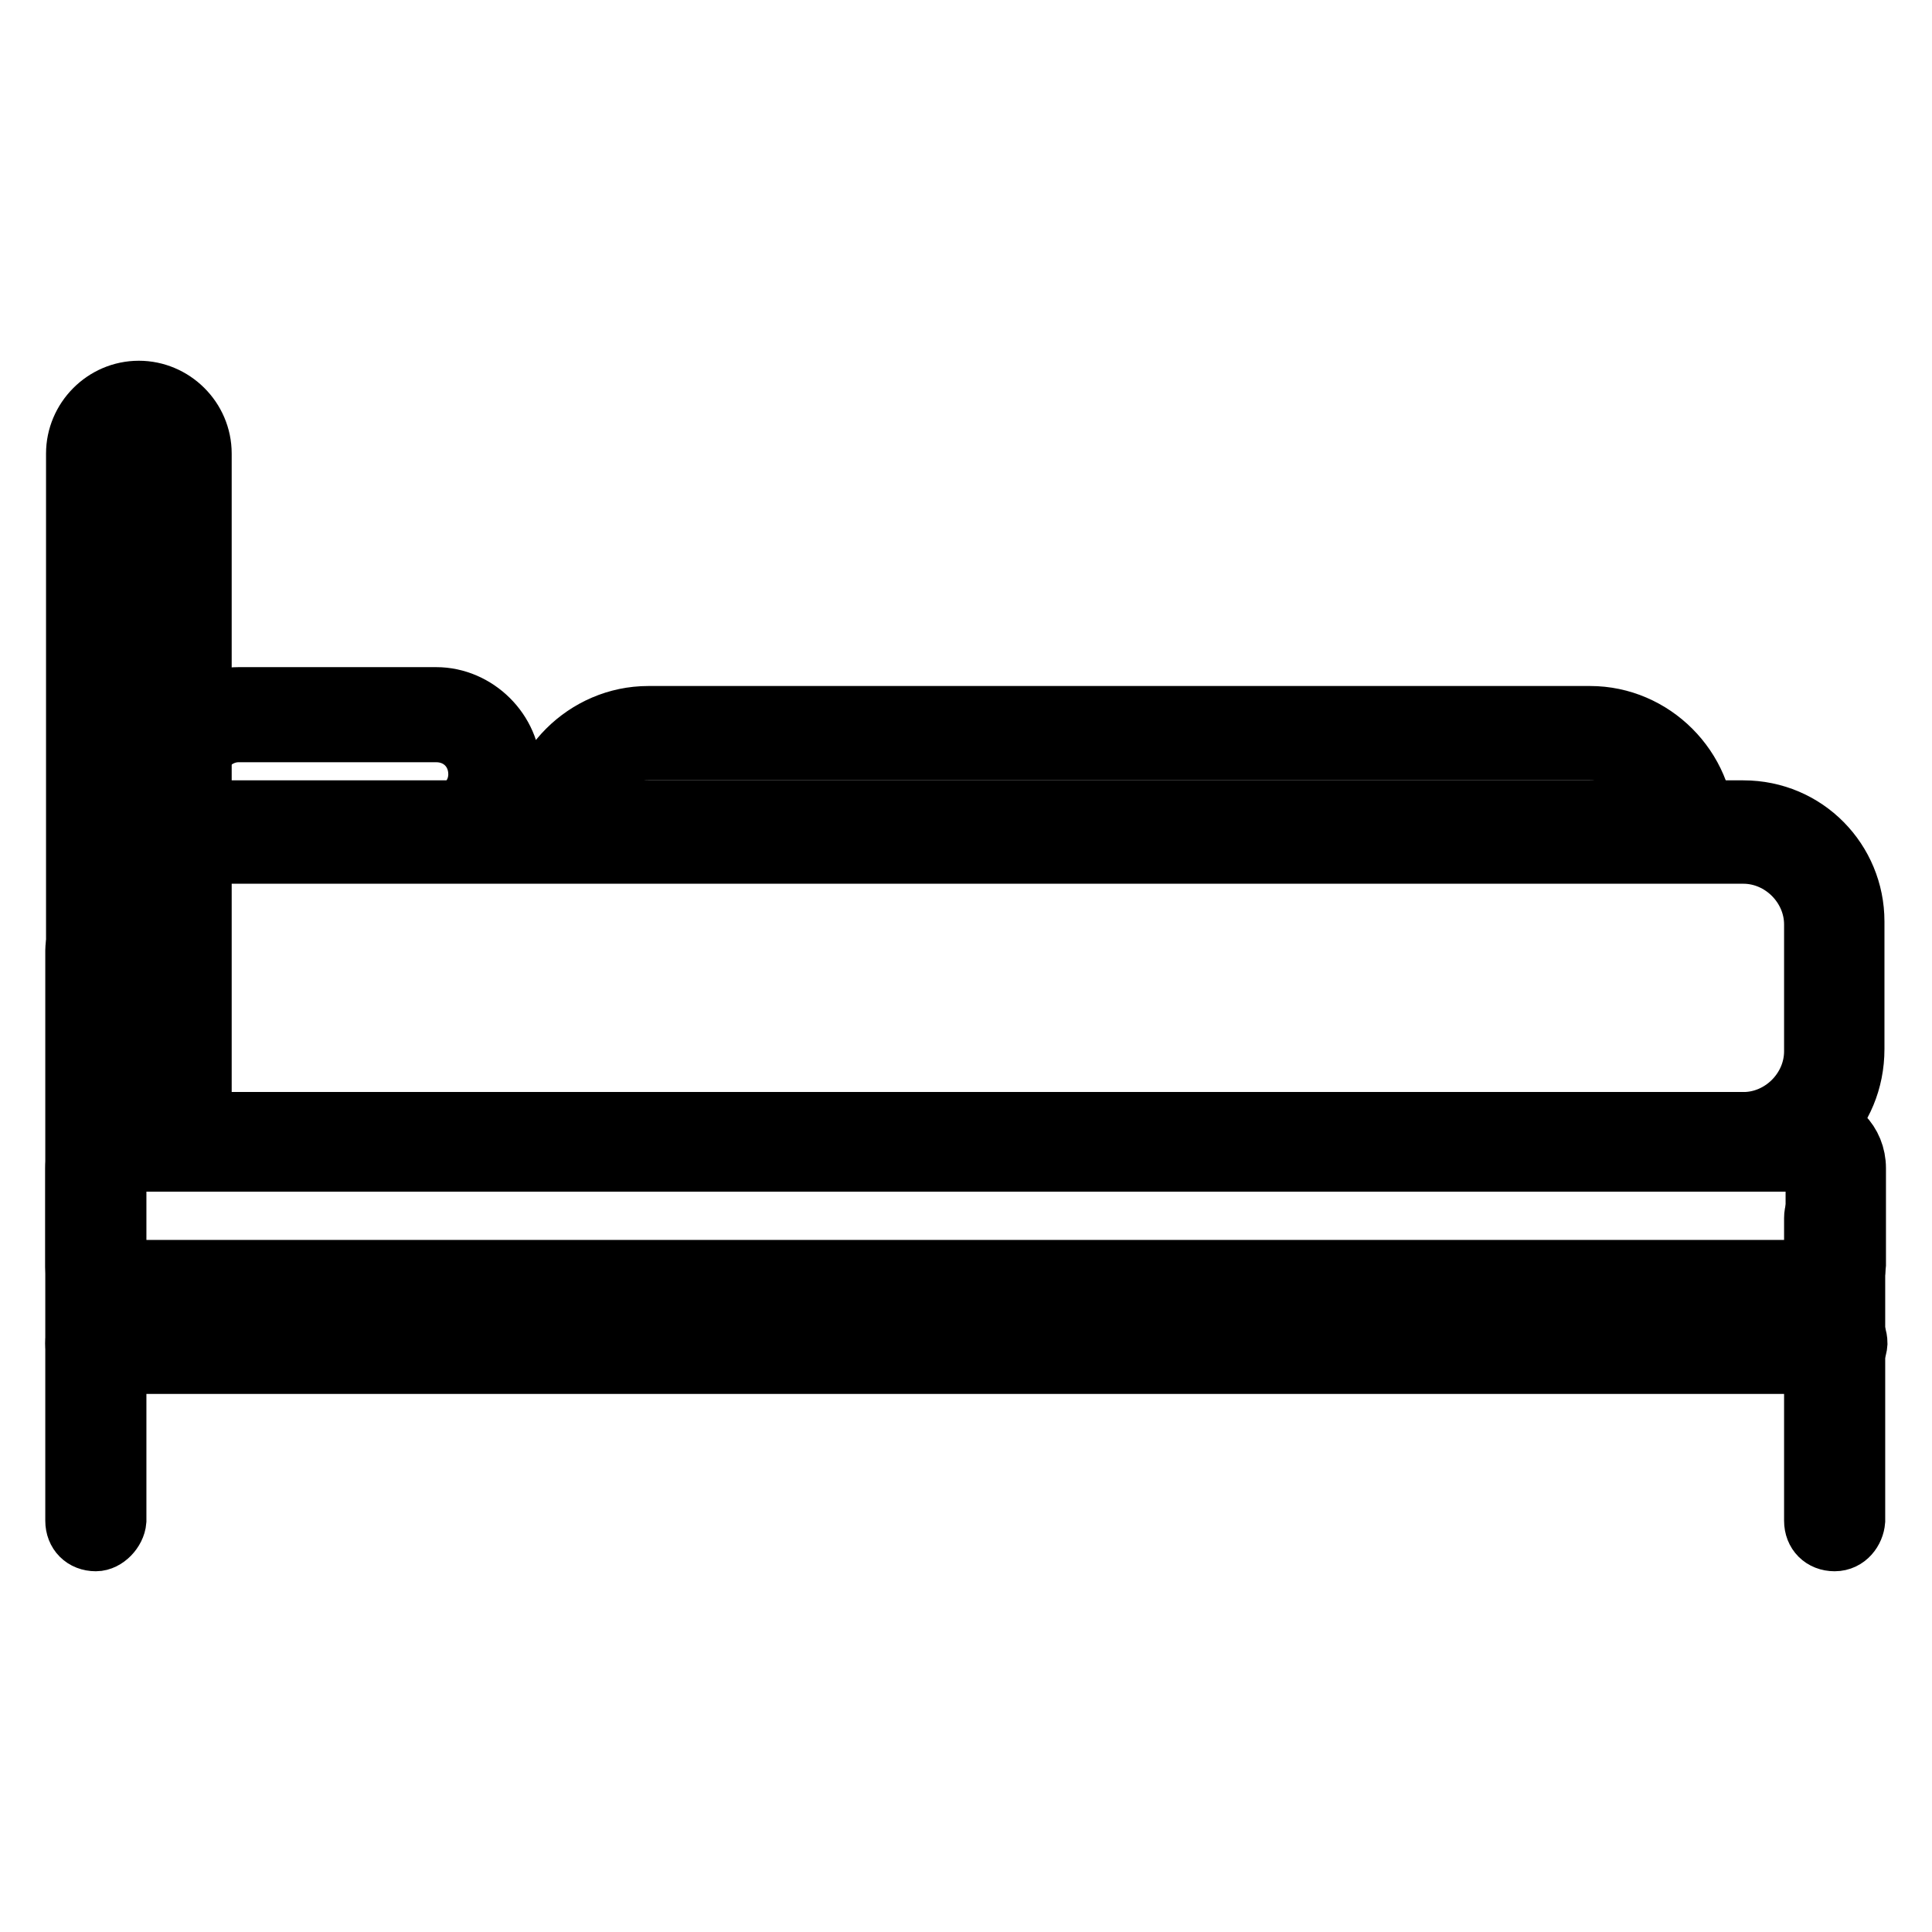 <?xml version="1.0" encoding="utf-8"?>
<!-- Svg Vector Icons : http://www.onlinewebfonts.com/icon -->
<!DOCTYPE svg PUBLIC "-//W3C//DTD SVG 1.1//EN" "http://www.w3.org/Graphics/SVG/1.1/DTD/svg11.dtd">
<svg version="1.1" xmlns="http://www.w3.org/2000/svg" xmlns:xlink="http://www.w3.org/1999/xlink" x="0px" y="0px" viewBox="0 0 256 256" enable-background="new 0 0 256 256" xml:space="preserve">
<g> <path stroke-width="8" fill-opacity="0" stroke="#000000"  d="M21,153.9h-5.3c-3.2,0-5.6-2.4-5.6-5.6V60.1c0-4.5,3.7-8.3,8.3-8.3c4.5,0,8.3,3.7,8.3,8.3v88.2 C26.6,151.5,24.2,153.9,21,153.9z M18.3,57.2c-1.6,0-2.9,1.3-2.9,2.9v88.2c0,0,0,0.3,0.3,0.3H21c0,0,0.3,0,0.3-0.3V60.1 C21.2,58.5,19.9,57.2,18.3,57.2L18.3,57.2z"/> <path stroke-width="8" fill-opacity="0" stroke="#000000"  d="M12.7,204.2c-1.6,0-2.7-1.1-2.7-2.7v-75.6c0-1.6,1.1-2.7,2.7-2.7s2.7,1.1,2.7,2.7v75.6 C15.3,202.8,14,204.2,12.7,204.2z"/> <path stroke-width="8" fill-opacity="0" stroke="#000000"  d="M239.6,174H16.1c-3.5,0-6.1-2.7-6.1-6.1v-13.1c0-3.5,2.7-6.1,6.1-6.1h223.7c3.5,0,6.1,2.7,6.1,6.1v12.8 C245.7,171,243.1,174,239.6,174L239.6,174z M16.1,153.9c-0.5,0-0.8,0.3-0.8,0.8v12.8c0,0.5,0.3,0.8,0.8,0.8h223.7 c0.5,0,0.8-0.3,0.8-0.8v-12.8c0-0.5-0.3-0.8-0.8-0.8H16.1z"/> <path stroke-width="8" fill-opacity="0" stroke="#000000"  d="M231,153.9H30c-4.8,0-8.8-4-8.8-8.8v-28.9c0-4.8,4-8.8,8.8-8.8h201c8.3,0,14.7,6.7,14.7,14.7V139 C245.7,147.5,239.1,153.9,231,153.9z M30,112.8c-1.9,0-3.5,1.6-3.5,3.5v28.9c0,1.9,1.6,3.5,3.5,3.5h201c5.1,0,9.4-4.3,9.4-9.4 v-16.8c0-5.1-4.3-9.4-9.4-9.4H30V112.8z M243.1,204.2c-1.6,0-2.7-1.1-2.7-2.7v-40.1c0-1.6,1.1-2.7,2.7-2.7s2.7,1.1,2.7,2.7v40.1 C245.7,202.8,244.7,204.2,243.1,204.2z"/> <path stroke-width="8" fill-opacity="0" stroke="#000000"  d="M243.1,180.7H12.7c-1.6,0-2.7-1.1-2.7-2.7c0-1.6,1.1-2.7,2.7-2.7h230.7c1.6,0,2.7,1.1,2.7,2.7 C246,179.6,244.7,180.7,243.1,180.7z M58.1,112.2H31.6c-5.3,0-9.9-4.5-9.9-9.9c0-5.3,4.5-9.9,9.9-9.9h26.2c5.3,0,9.9,4.5,9.9,9.9 C67.7,107.7,63.5,112.2,58.1,112.2z M31.6,97c-2.9,0-5.6,2.4-5.6,5.6s2.4,5.6,5.6,5.6h26.2c2.9,0,5.6-2.4,5.6-5.6S61,97,57.8,97 H31.6z M223.8,112.2h-151c-1.3,0-2.1-1.1-2.1-2.1c0-8.3,6.9-15.2,15.2-15.2h124.8c8.3,0,15.2,6.9,15.2,15.2 C226,111.4,224.9,112.2,223.8,112.2z M75.2,108h146.2c-1.1-4.8-5.3-8.6-10.7-8.6H85.9C80.6,99.4,76.3,103.1,75.2,108z"/></g>
</svg>